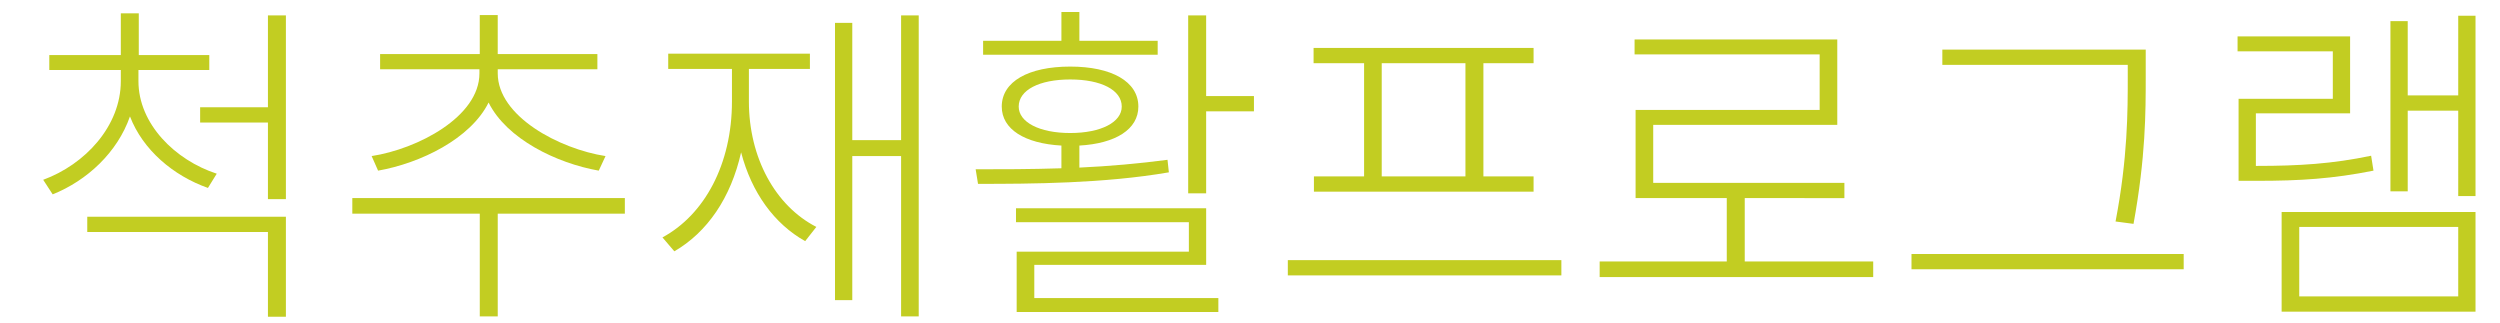 <?xml version="1.0" encoding="utf-8"?>
<!-- Generator: Adobe Illustrator 16.0.0, SVG Export Plug-In . SVG Version: 6.00 Build 0)  -->
<!DOCTYPE svg PUBLIC "-//W3C//DTD SVG 1.1//EN" "http://www.w3.org/Graphics/SVG/1.1/DTD/svg11.dtd">
<svg version="1.1" id="Layer_1" xmlns="http://www.w3.org/2000/svg" xmlns:xlink="http://www.w3.org/1999/xlink" x="0px" y="0px"
	 width="464.668px" height="60px" viewBox="0 0 464.668 60" enable-background="new 0 0 464.668 60" xml:space="preserve">
<g>
	<path fill="#C2CD22" d="M38.648,34.931c-6.426-2.269-12.097-7.057-14.491-13.294c-2.331,6.679-7.938,11.907-14.365,14.49
		l-1.764-2.709c7.75-2.835,14.428-9.954,14.428-18.334v-2.079H9.163v-2.771h13.293v-7.75h3.339v7.75H38.9v2.771H25.732v2.079
		c0,7.938,6.804,14.68,14.554,17.2L38.648,34.931z M16.219,40.285h36.92v18.587H49.8V43.121H16.219V40.285z M53.139,2.861V37.01
		H49.8V22.771H37.199v-2.835H49.8V2.861H53.139z"/>
	<path fill="#C2CD22" d="M116.139,39.719H92.513v19.09h-3.339v-19.09H65.484V36.82h50.655V39.719z M69.076,29.008
		c8.568-1.323,20.035-7.309,20.035-15.373v-0.756H70.65v-2.835h18.523V2.798h3.339v7.246h18.523v2.835H92.513v0.756
		c0,8.002,11.467,14.05,20.035,15.373l-1.26,2.709c-7.875-1.386-17.137-5.922-20.476-12.663
		c-3.339,6.741-12.664,11.277-20.539,12.663L69.076,29.008z"/>
	<path fill="#C2CD22" d="M139.195,18.864c0,10.459,4.914,19.405,12.537,23.312l-2.079,2.646c-5.733-3.214-9.954-9.01-11.907-16.507
		c-1.89,8.442-6.3,14.868-12.412,18.396l-2.205-2.583c7.812-4.222,12.916-13.608,12.916-25.265v-6.048H124.2V9.981h26.336v2.835
		h-11.341V18.864z M170.76,2.861v55.947h-3.276V29.008h-9.072v26.776h-3.213V4.248h3.213v21.799h9.072V2.861H170.76z"/>
	<path fill="#C2CD22" d="M217.253,32.032c-12.033,2.079-25.579,2.142-35.471,2.142l-0.441-2.709c4.663,0,10.207,0,15.94-0.188
		v-4.222c-6.805-0.378-11.089-3.024-11.089-7.245c0-4.662,4.978-7.435,12.727-7.435c7.687,0,12.664,2.772,12.664,7.435
		c0,4.221-4.222,6.867-10.963,7.245v4.096c5.481-0.252,11.151-0.756,16.381-1.449L217.253,32.032z M215.174,10.17h-32.446V7.587
		h14.554V2.231h3.339v5.355h14.554V10.17z M192.241,55.406h34.211v2.583h-37.487V46.775h32.006v-5.481h-32.132v-2.583h35.345v10.521
		h-31.942V55.406z M198.919,24.724c5.733,0,9.577-2.016,9.577-4.914c0-3.087-3.844-5.04-9.577-5.04s-9.576,1.953-9.576,5.04
		C189.343,22.708,193.186,24.724,198.919,24.724z M233.067,17.856v2.835h-8.884v15.247h-3.339V2.861h3.339v14.995H233.067z"/>
	<path fill="#C2CD22" d="M290.208,48.35v2.836h-50.844V48.35H290.208z M253.54,11.745h-9.388V8.91h40.89v2.835h-9.325v21.043h9.325
		v2.835h-40.826v-2.835h9.324V11.745z M272.378,11.745h-15.562v21.043h15.562V11.745z"/>
	<path fill="#C2CD22" d="M348.168,48.603V51.5h-50.844v-2.897h23.626V36.82h-16.947V20.439h34.211V10.107h-34.4V7.335h37.676v15.877
		h-34.211v10.773h35.534v2.835H324.29v11.782H348.168z"/>
	<path fill="#C2CD22" d="M405.876,47.216v2.835h-50.592v-2.835H405.876z M395.48,12.061h-34.463V9.225h37.802v4.977
		c0,6.679,0,14.932-2.268,27.406l-3.34-0.44c2.269-11.845,2.269-20.477,2.269-26.966V12.061z"/>
	<path fill="#C2CD22" d="M441.153,31.717c-7.561,1.513-13.672,1.891-21.61,1.891h-3.465V18.36h17.515V9.54H415.89V6.768h20.917
		v14.302h-17.516v9.766h0.252c7.75,0,13.924-0.378,21.17-1.89L441.153,31.717z M424.08,39.403h36.037v18.523H424.08V39.403z
		 M427.355,55.092h29.549V42.176h-29.549V55.092z M460.117,2.924v33.518h-3.213V20.565h-9.388v14.995h-3.213V3.933h3.213V17.73
		h9.388V2.924H460.117z"/>
</g>
</svg>
